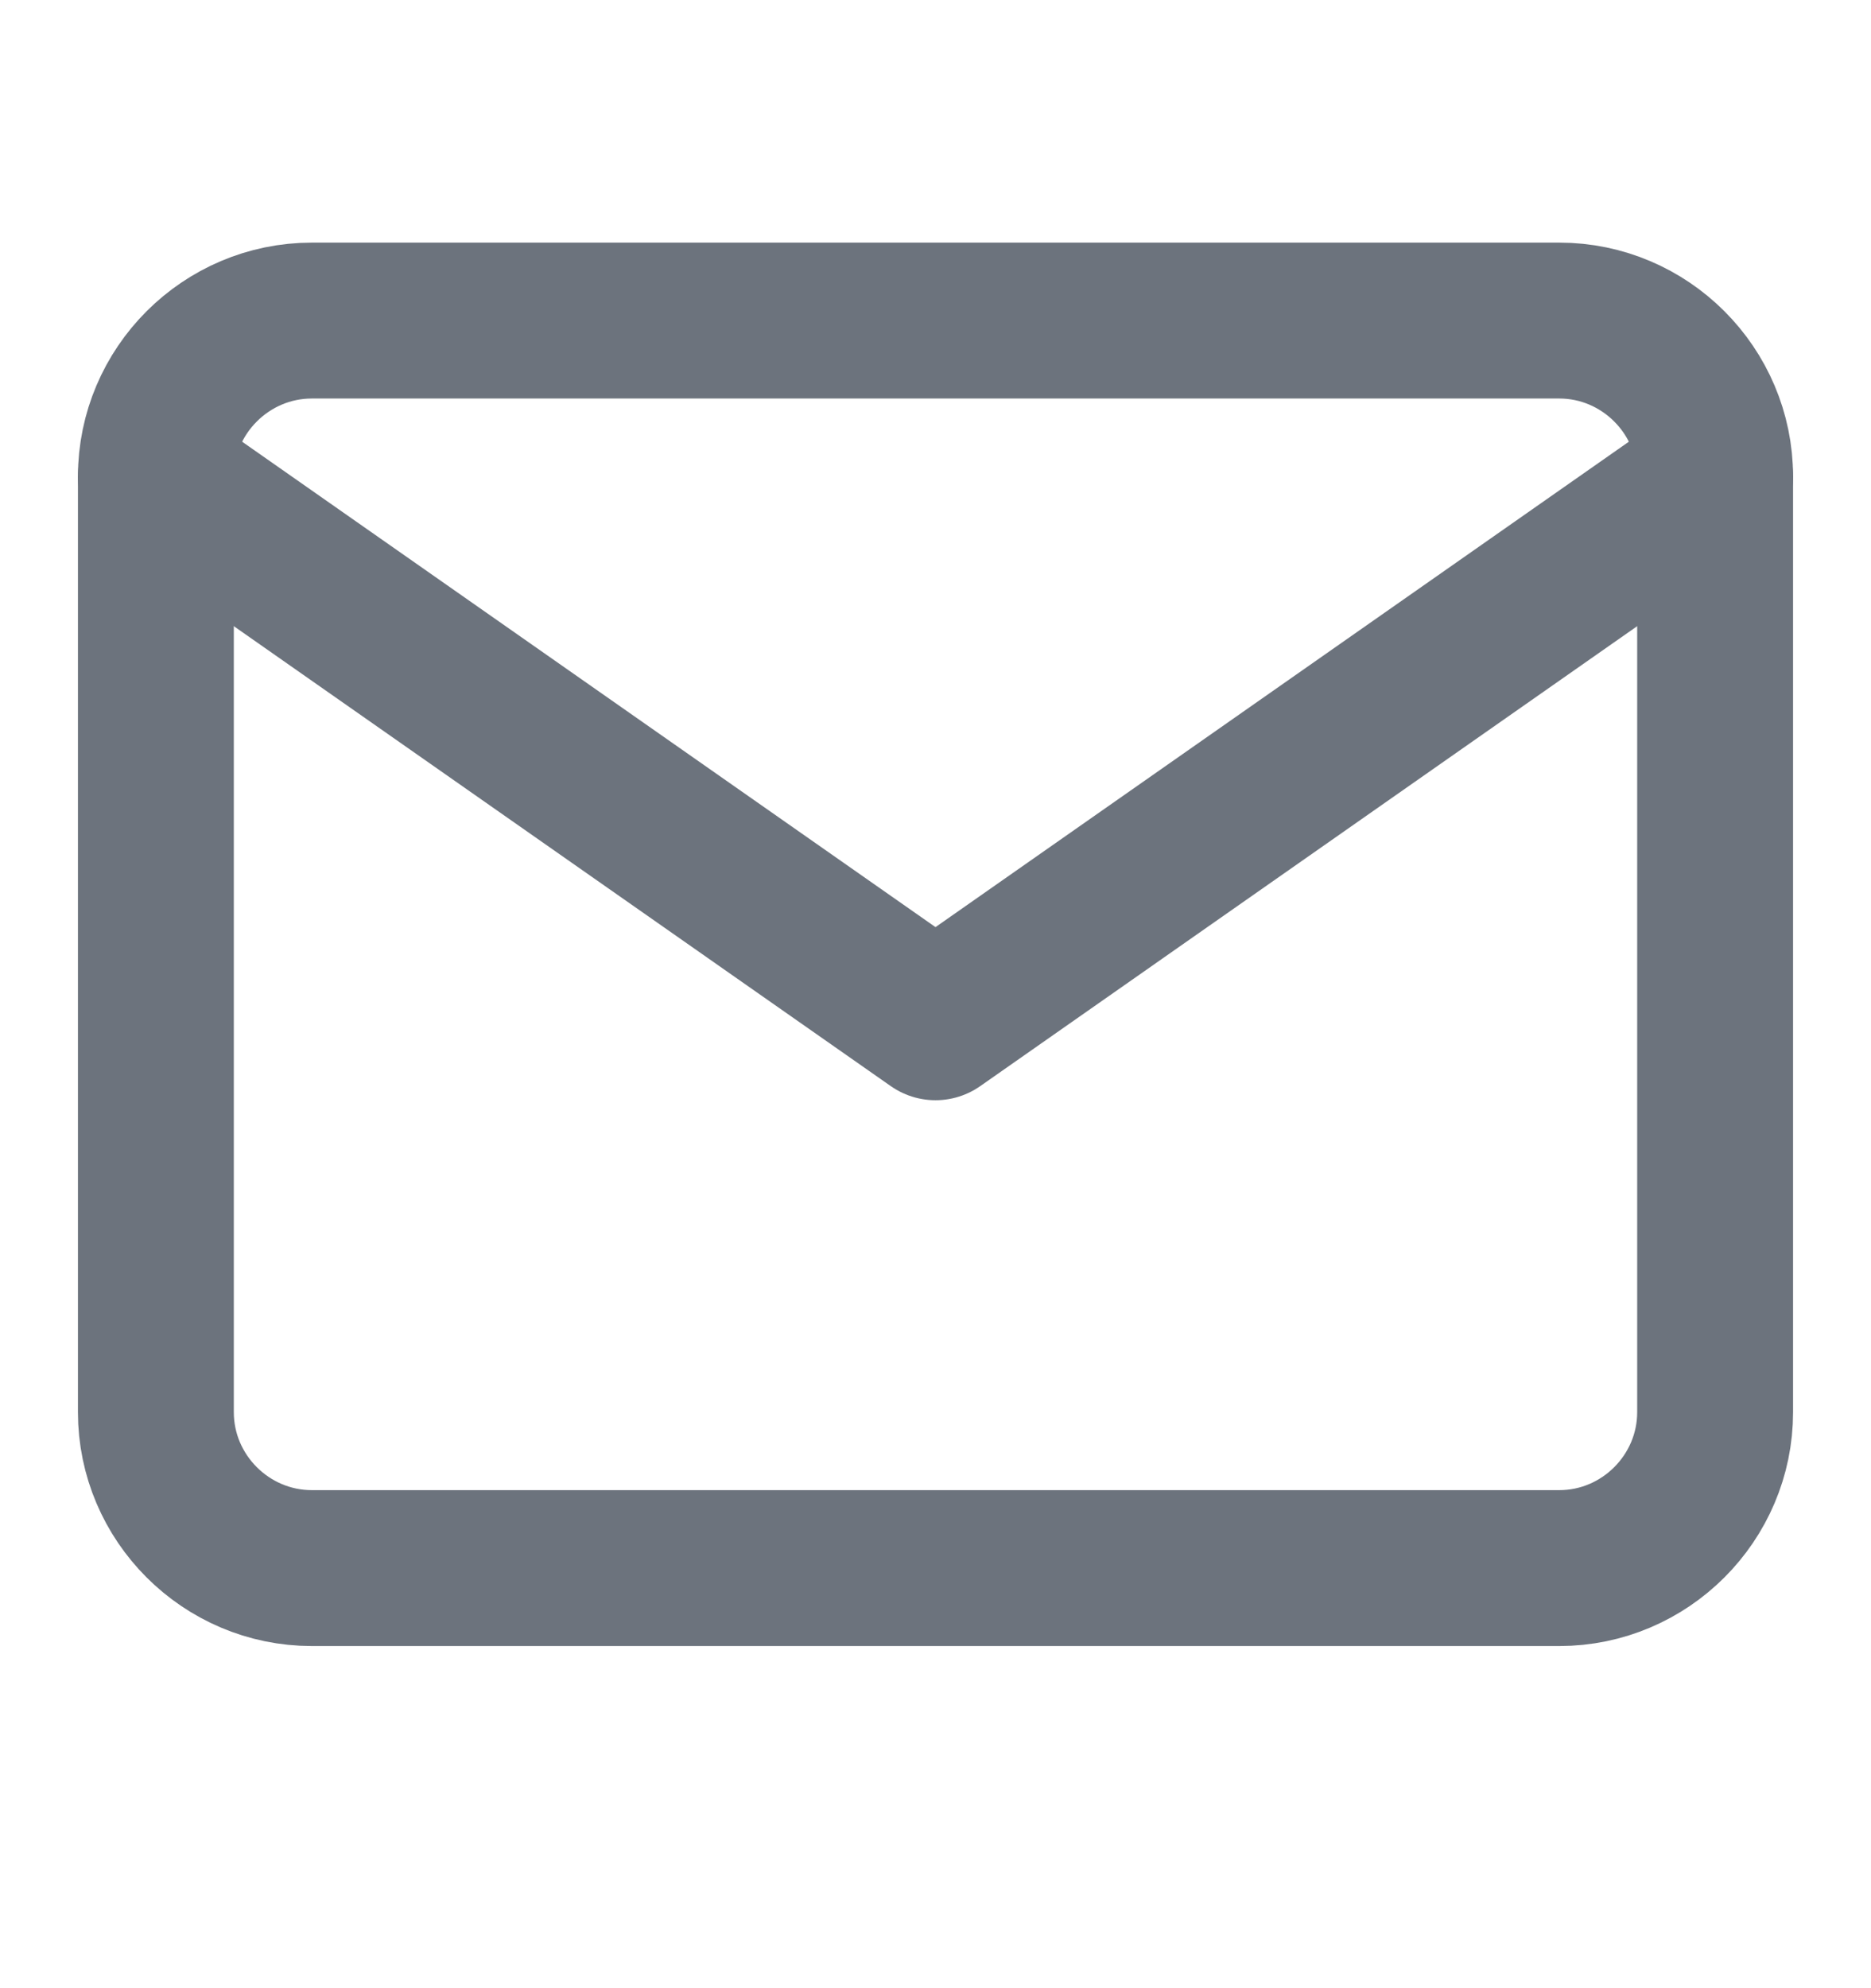 <svg width="16" height="17" viewBox="0 0 16 17" fill="none" xmlns="http://www.w3.org/2000/svg">
<path d="M2.667 2.741H13.334C14.067 2.741 14.667 3.341 14.667 4.075V12.075C14.667 12.808 14.067 13.408 13.334 13.408H2.667C1.933 13.408 1.333 12.808 1.333 12.075V4.075C1.333 3.341 1.933 2.741 2.667 2.741Z" stroke="#6C737D" stroke-width="1.333" stroke-linecap="round" stroke-linejoin="round"/>
<path d="M14.667 4.074L8 8.741L1.333 4.074" stroke="#6C737D" stroke-width="1.333" stroke-linecap="round" stroke-linejoin="round"/>
</svg>
